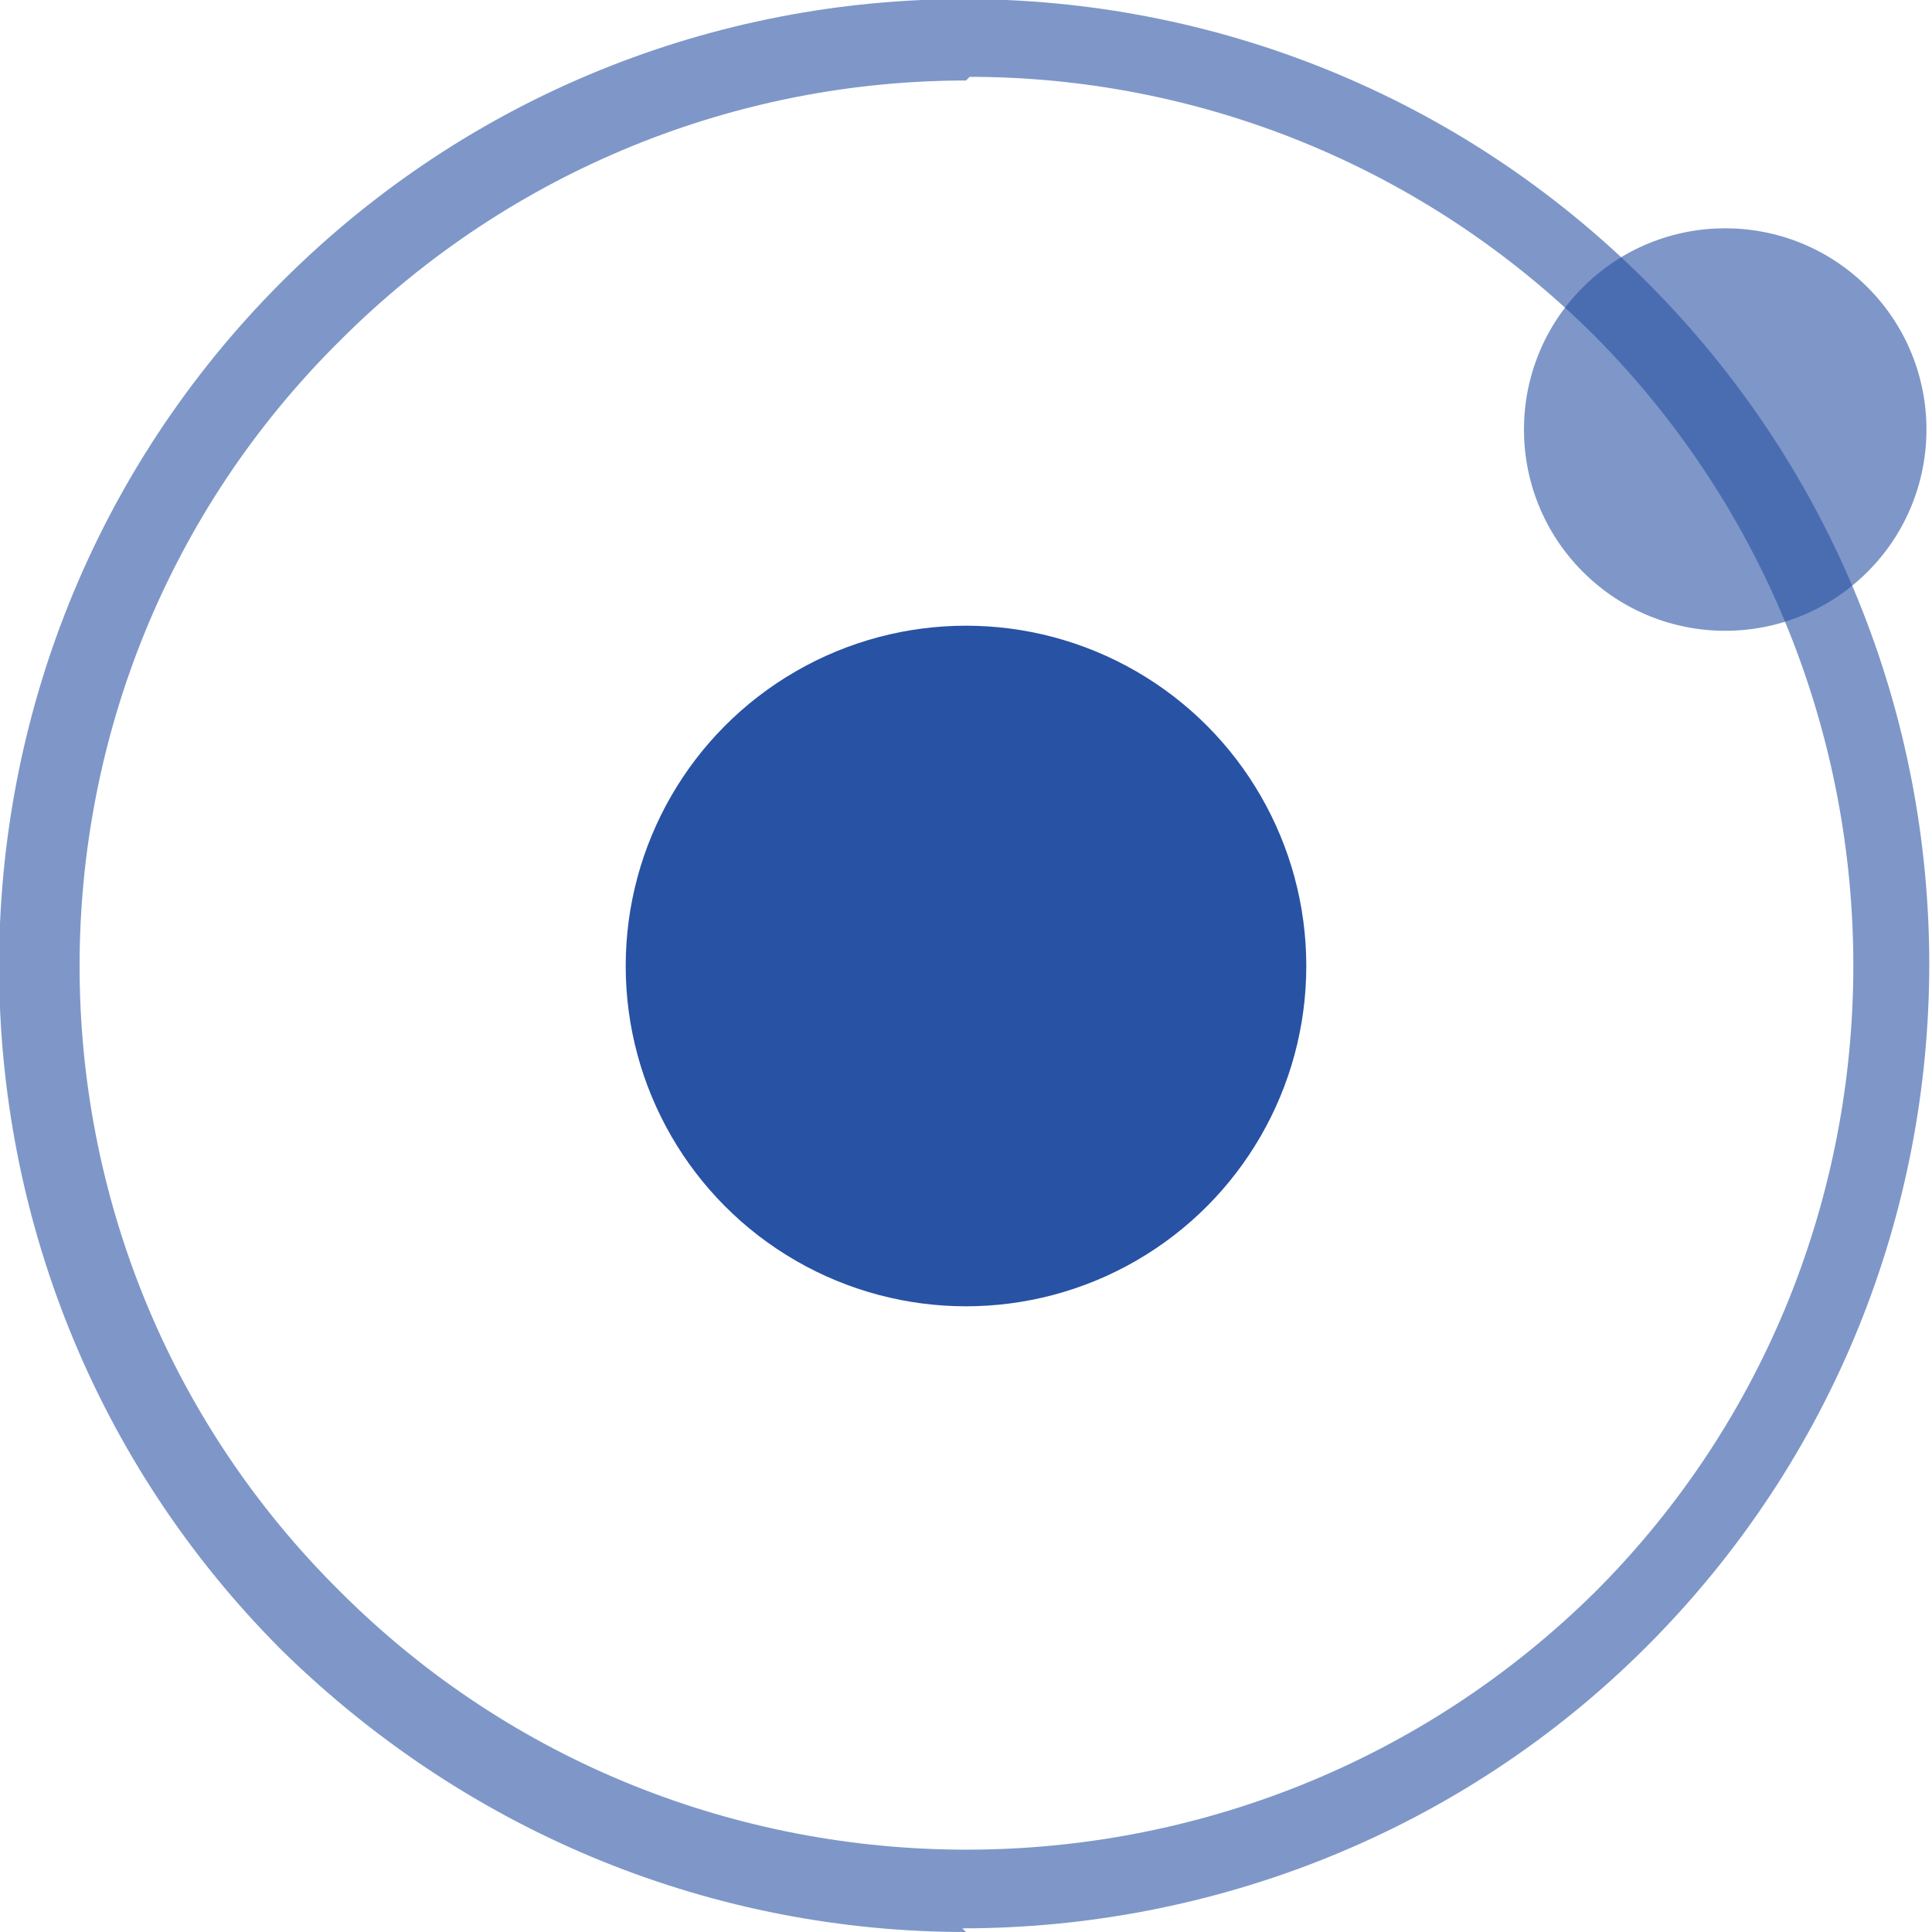 <?xml version="1.0" encoding="UTF-8"?>
<svg xmlns="http://www.w3.org/2000/svg" version="1.1" viewBox="0 0 52.8 52.8">
  <defs>
    <style>
      .cls-1 {
        opacity: .6;
      }

      .cls-1, .cls-2 {
        fill: #2852a4;
      }
    </style>
  </defs>
  <!-- Generator: Adobe Illustrator 28.7.0, SVG Export Plug-In . SVG Version: 1.2.0 Build 136)  -->
  <g>
    <g id="Layer_1">
      <g>
        <g>
          <path class="cls-1" d="M26.4,52.8c-6.8,0-13.5-2.6-18.7-7.7C-2.6,34.8-2.6,18,7.7,7.7c10.3-10.3,27-10.3,37.3,0,10.3,10.3,10.3,27,0,37.3-5.1,5.1-11.9,7.7-18.7,7.7ZM26.4,2.2c-6.2,0-12.4,2.4-17.1,7.1C-.2,18.7-.2,34.1,9.3,43.5c9.4,9.4,24.8,9.4,34.3,0,9.4-9.4,9.4-24.8,0-34.3-4.7-4.7-10.9-7.1-17.1-7.1Z"/>
          <circle class="cls-1" cx="47.1" cy="11.8" r="5.5" transform="translate(5.5 36.7) rotate(-45)"/>
        </g>
        <circle class="cls-2" cx="26.4" cy="26.4" r="9.3"/>
      </g>
    </g>
  </g>
</svg>